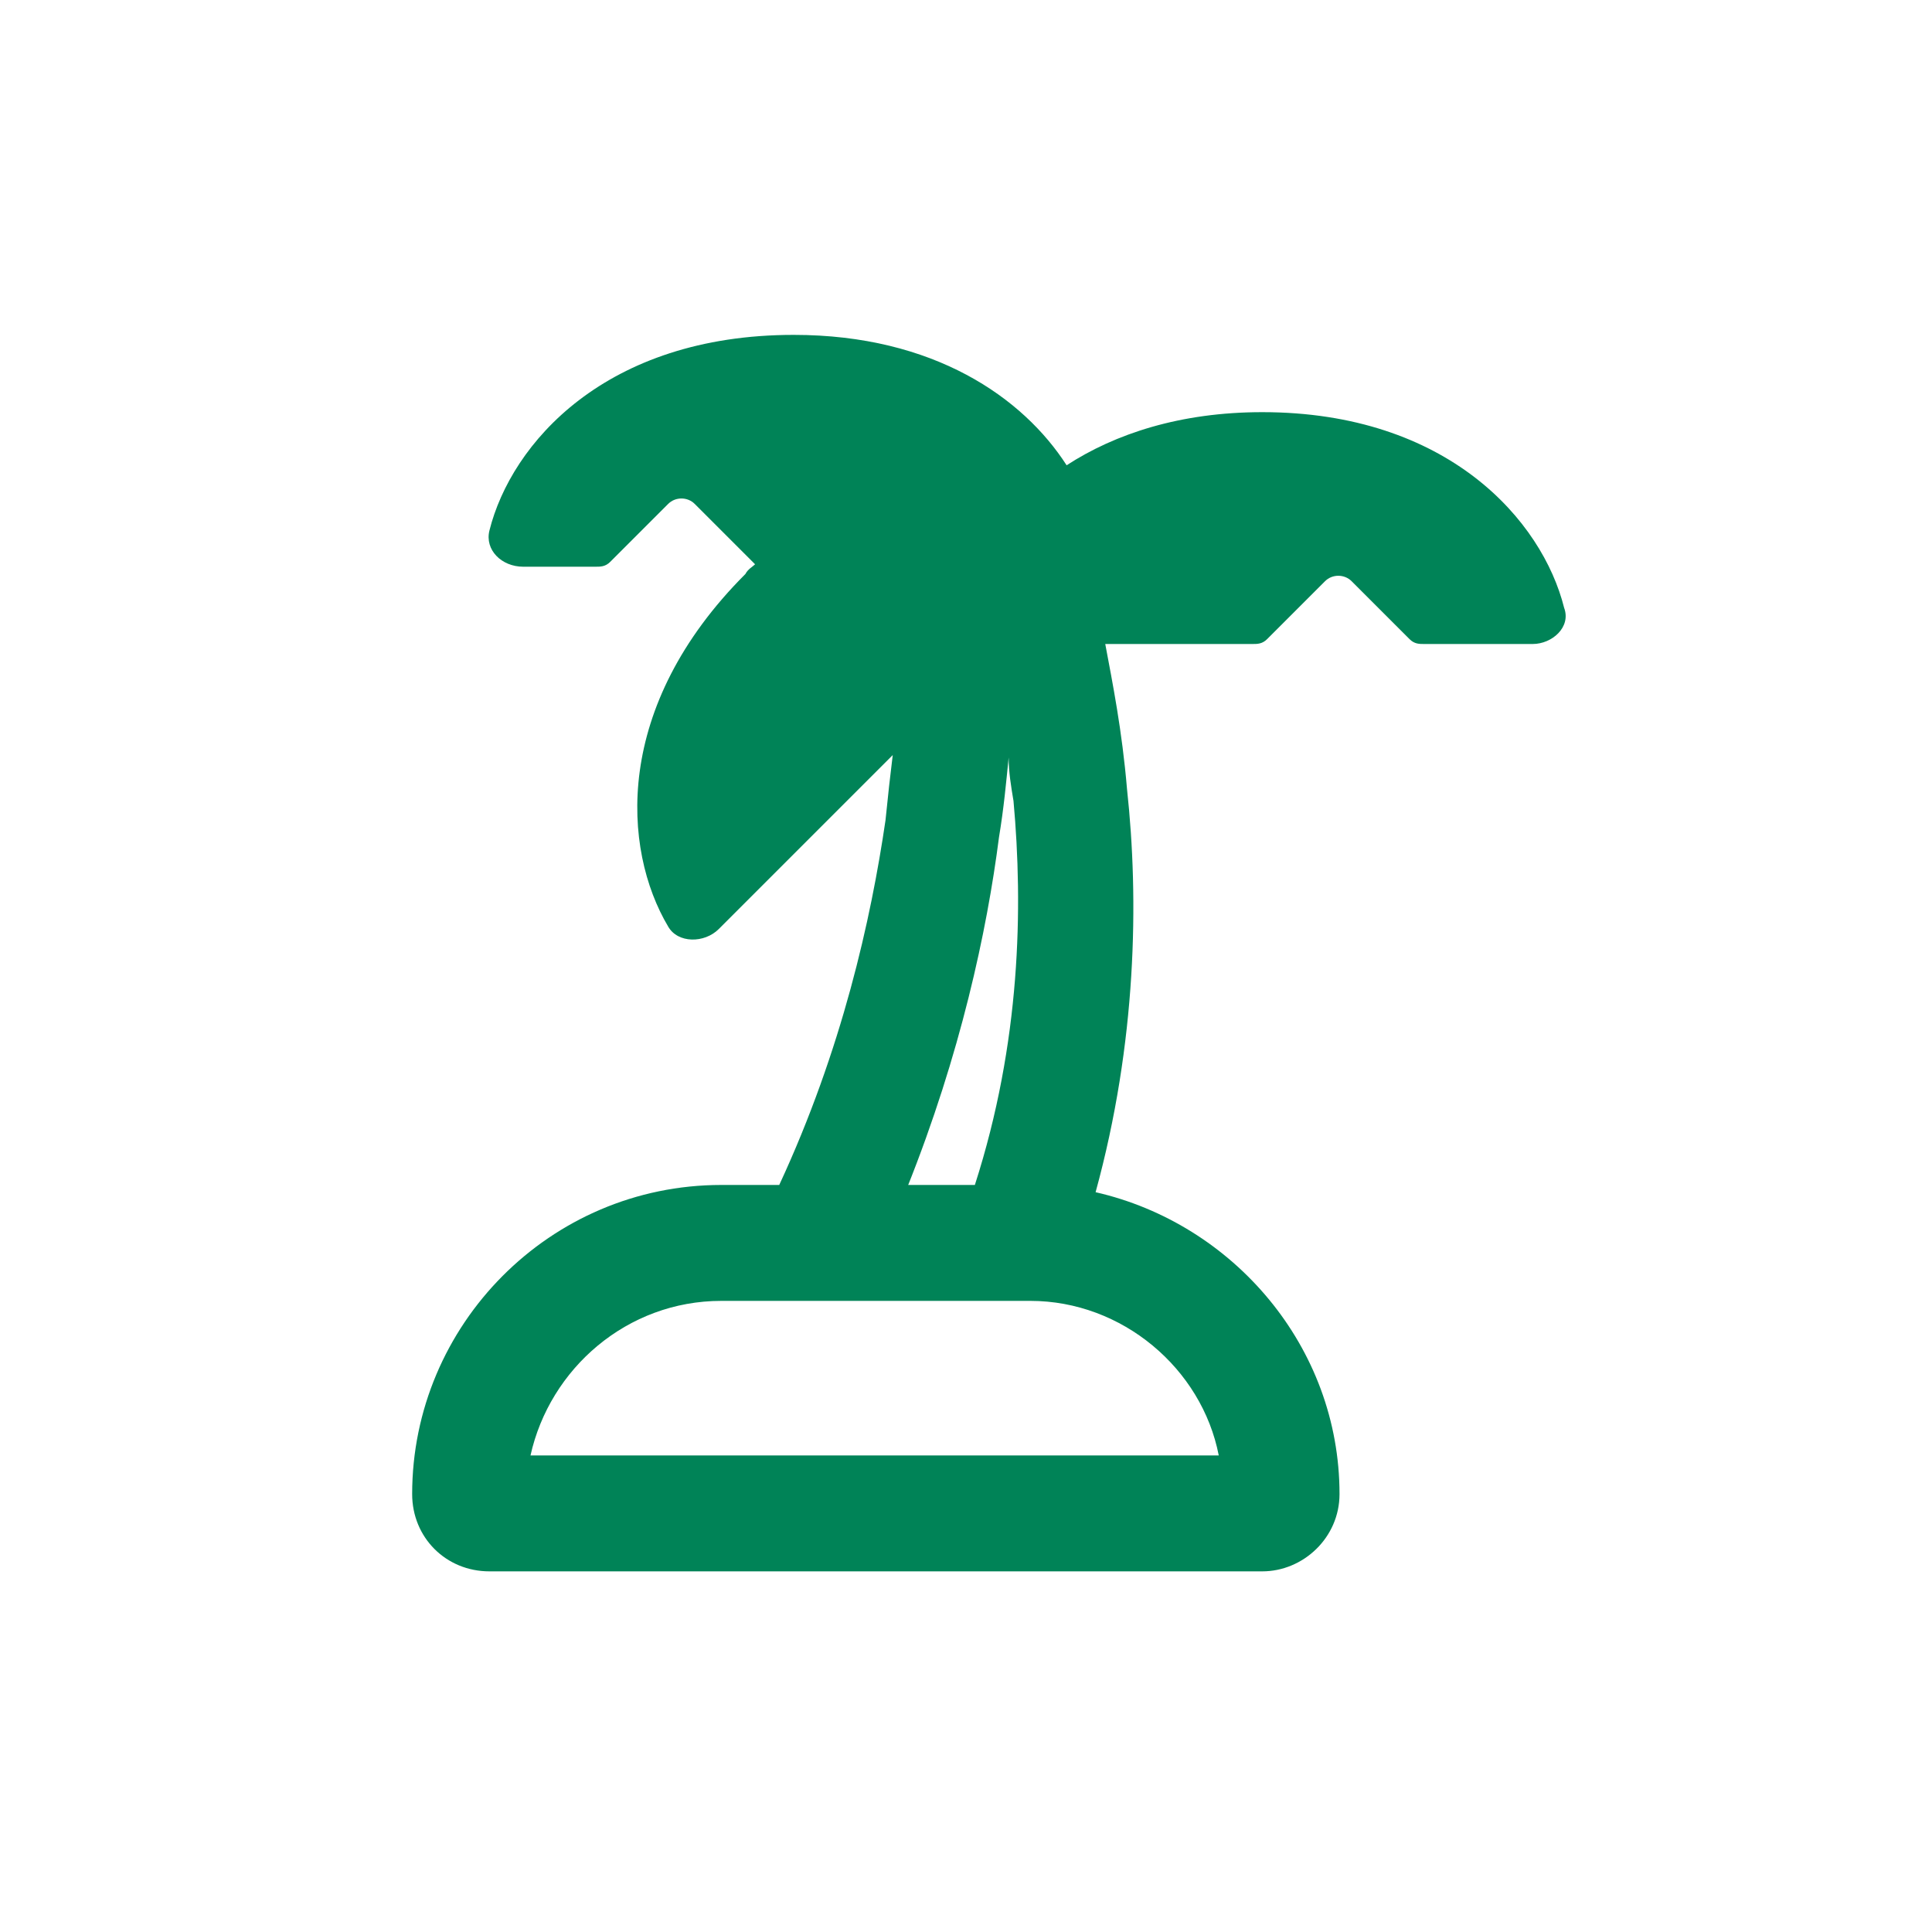 <svg width="75" height="75" viewBox="0 0 75 75" fill="none" xmlns="http://www.w3.org/2000/svg">
<path d="M23.688 21.812C23.5 22 23.312 22 23.125 22H20.312C19.469 22 18.812 21.344 19 20.594C19.844 17.219 23.5 13 30.812 13C36.25 13 39.719 15.438 41.406 18.062C43.281 16.844 45.812 16 49 16C56.219 16 59.875 20.219 60.719 23.594C61 24.344 60.25 25 59.5 25H55.281C55.094 25 54.906 25 54.719 24.812L52.469 22.562C52.188 22.281 51.719 22.281 51.438 22.562L49.188 24.812C49 25 48.812 25 48.625 25H42.906C43.188 26.5 43.562 28.375 43.75 30.625C44.219 34.938 44.125 40.469 42.531 46.281C47.875 47.5 52 52.281 52 58C52 59.688 50.594 61 49 61H19C17.312 61 16 59.688 16 58C16 51.438 21.344 46 28 46H30.25C32.688 40.75 33.812 35.688 34.375 31.844C34.469 30.906 34.562 30.062 34.656 29.312L27.906 36.062C27.344 36.625 26.312 36.625 25.938 35.969C24.156 32.969 23.781 27.438 28.938 22.281C29.031 22.094 29.219 22 29.312 21.906L29.219 21.812L26.969 19.562C26.688 19.281 26.219 19.281 25.938 19.562L23.688 21.812ZM35.219 46H37.844C39.625 40.469 39.719 35.219 39.344 31.094C39.25 30.531 39.156 29.969 39.156 29.406C39.062 30.344 38.969 31.375 38.781 32.5C38.312 36.156 37.281 40.938 35.219 46.094V46ZM40 50.5H28C24.344 50.5 21.344 53.125 20.594 56.5H47.312C46.656 53.125 43.562 50.5 40 50.5Z" fill="#008357"/>
</svg>
